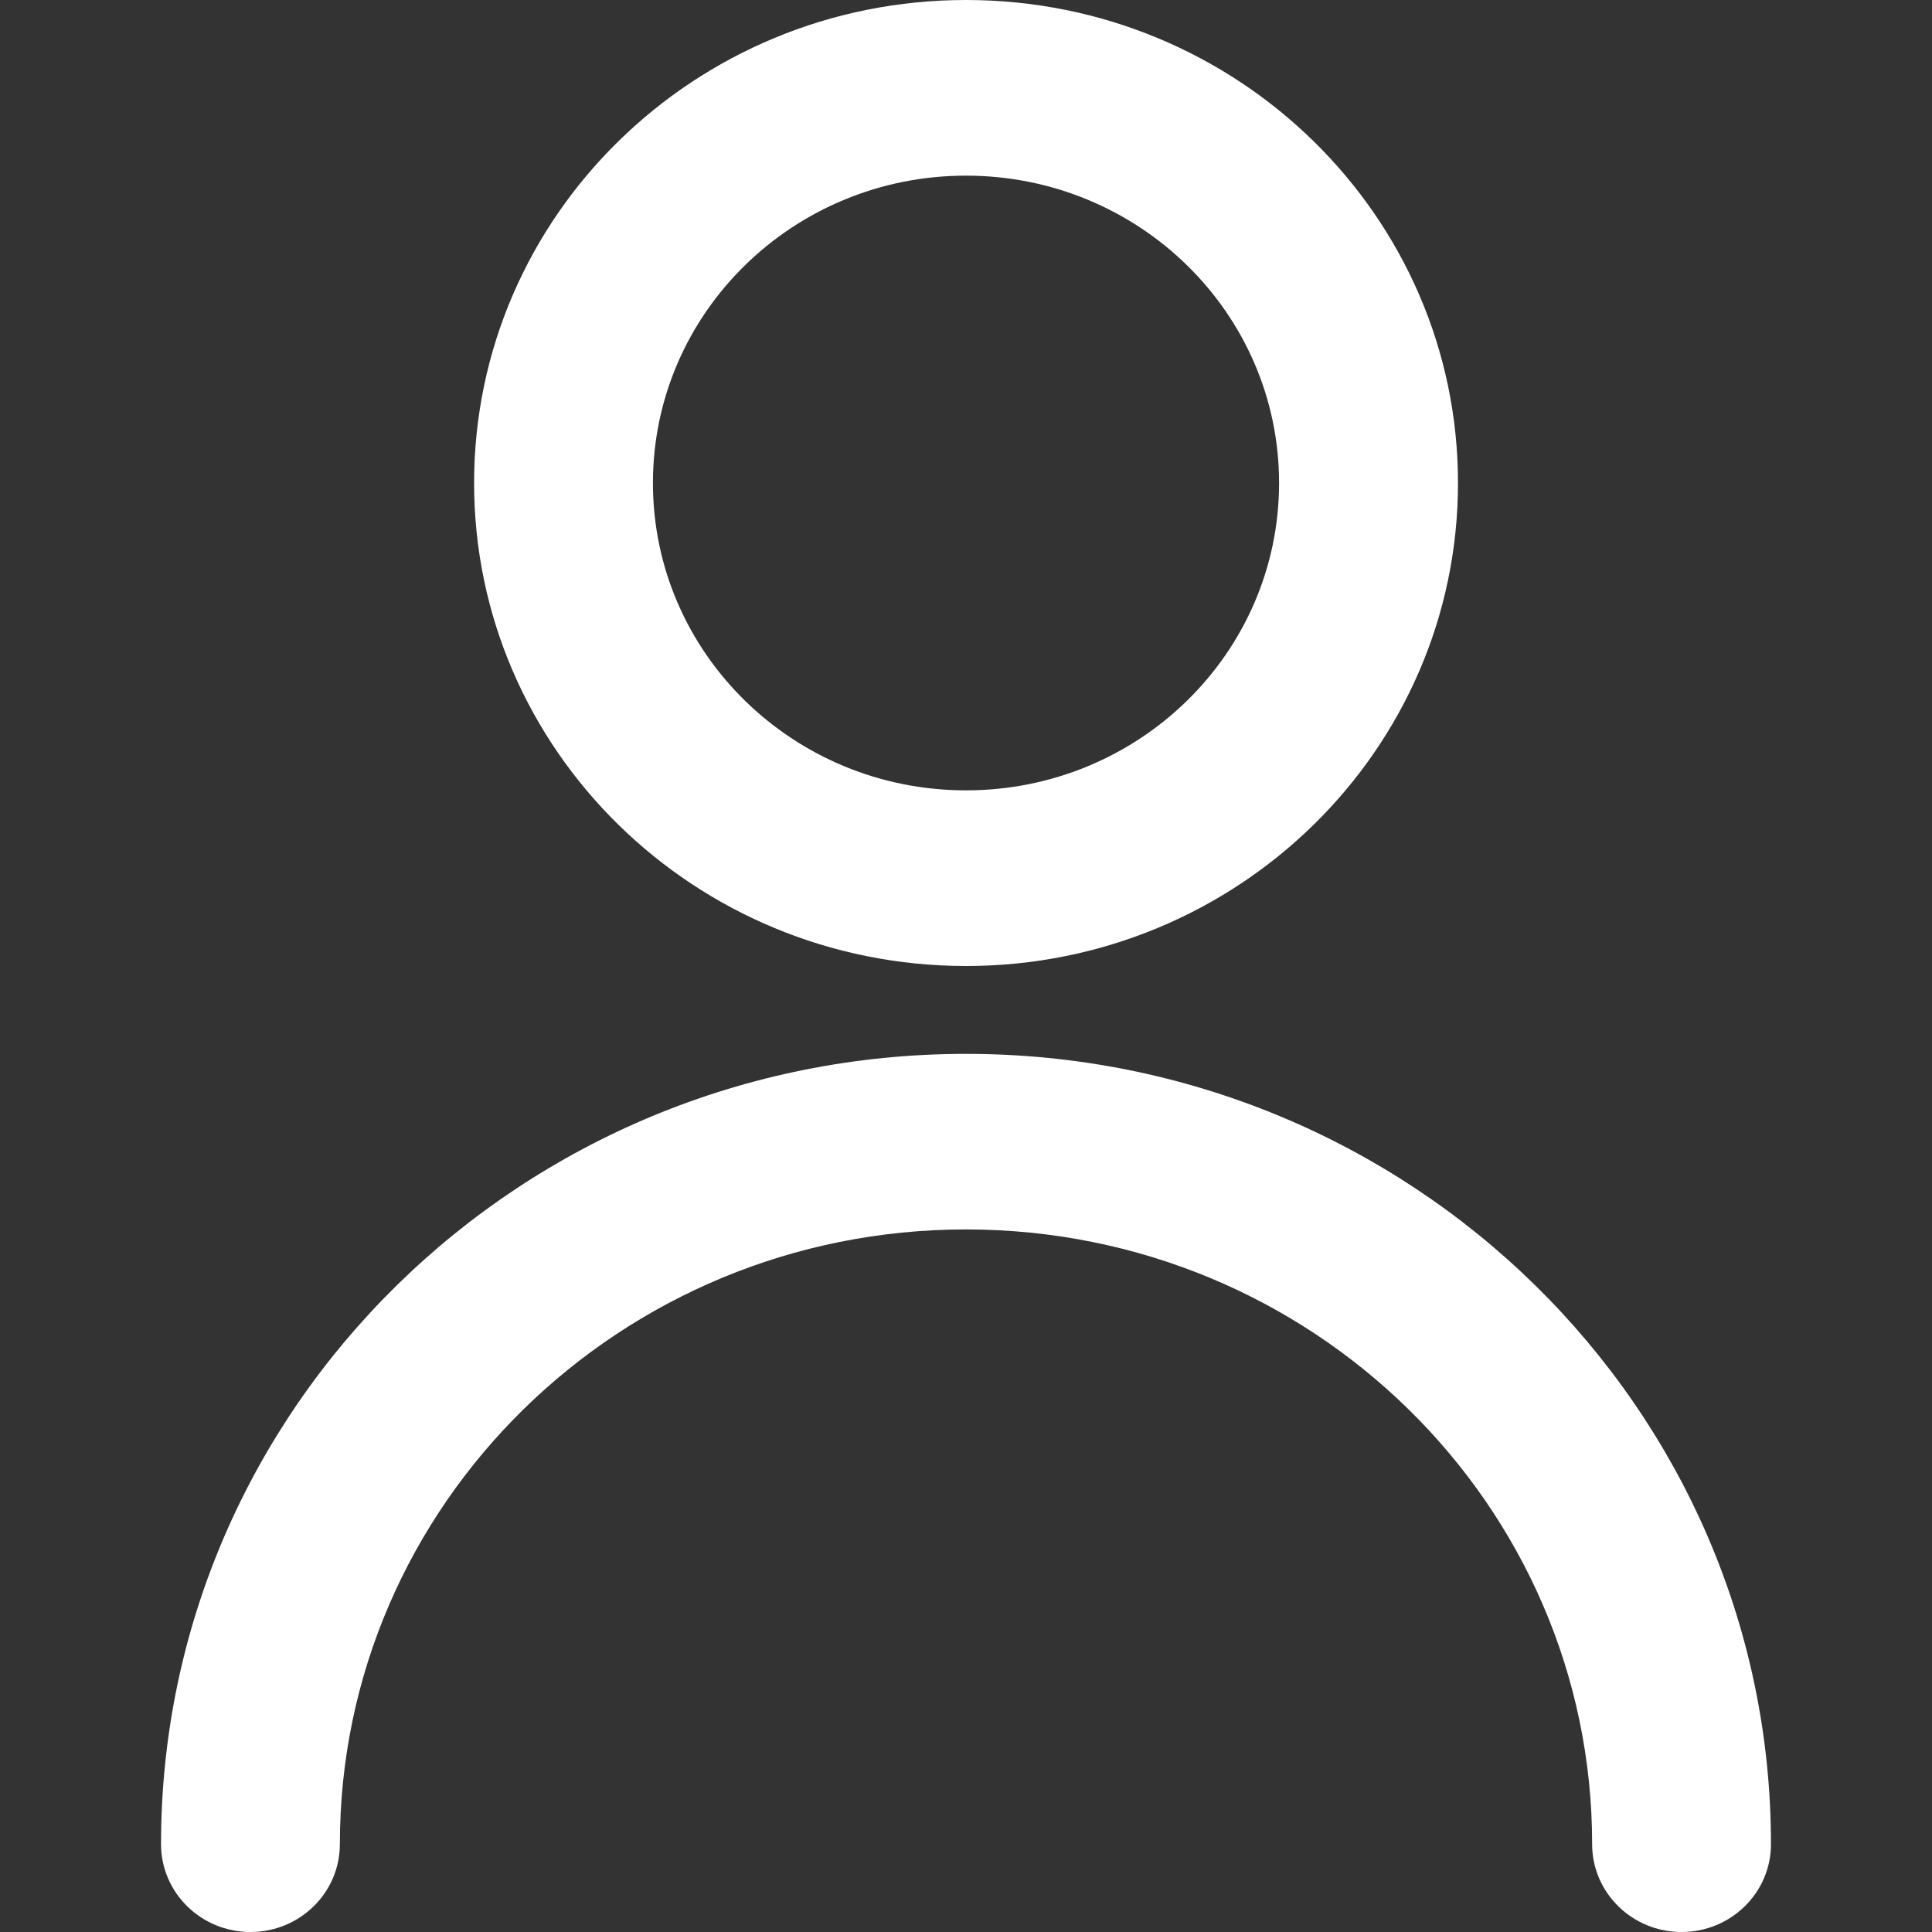 <svg width="23" height="23" viewBox="0 0 23 23" fill="none" xmlns="http://www.w3.org/2000/svg">
<rect x="0" y="0" width="23" height="23" fill="#333333" stroke="none"/>
<path d="M21.083 21.954C21.083 22.532 20.607 23 20.018 23C19.43 23 18.954 22.532 18.954 21.954C18.954 17.914 15.616 14.636 11.5 14.636C7.384 14.636 4.046 17.914 4.046 21.954C4.046 22.532 3.57 23 2.982 23C2.393 23 1.917 22.532 1.917 21.954C1.917 16.758 6.207 12.546 11.5 12.546C16.793 12.546 21.083 16.758 21.083 21.954ZM11.5 11.5C8.266 11.5 5.644 8.925 5.644 5.75C5.644 2.575 8.266 0 11.5 0C14.734 0 17.357 2.575 17.357 5.75C17.357 8.925 14.734 11.5 11.5 11.5ZM11.5 9.409C13.559 9.409 15.227 7.771 15.227 5.75C15.227 3.729 13.559 2.091 11.5 2.091C9.441 2.091 7.773 3.729 7.773 5.75C7.773 7.771 9.441 9.409 11.5 9.409Z" fill="white"/>
</svg>
